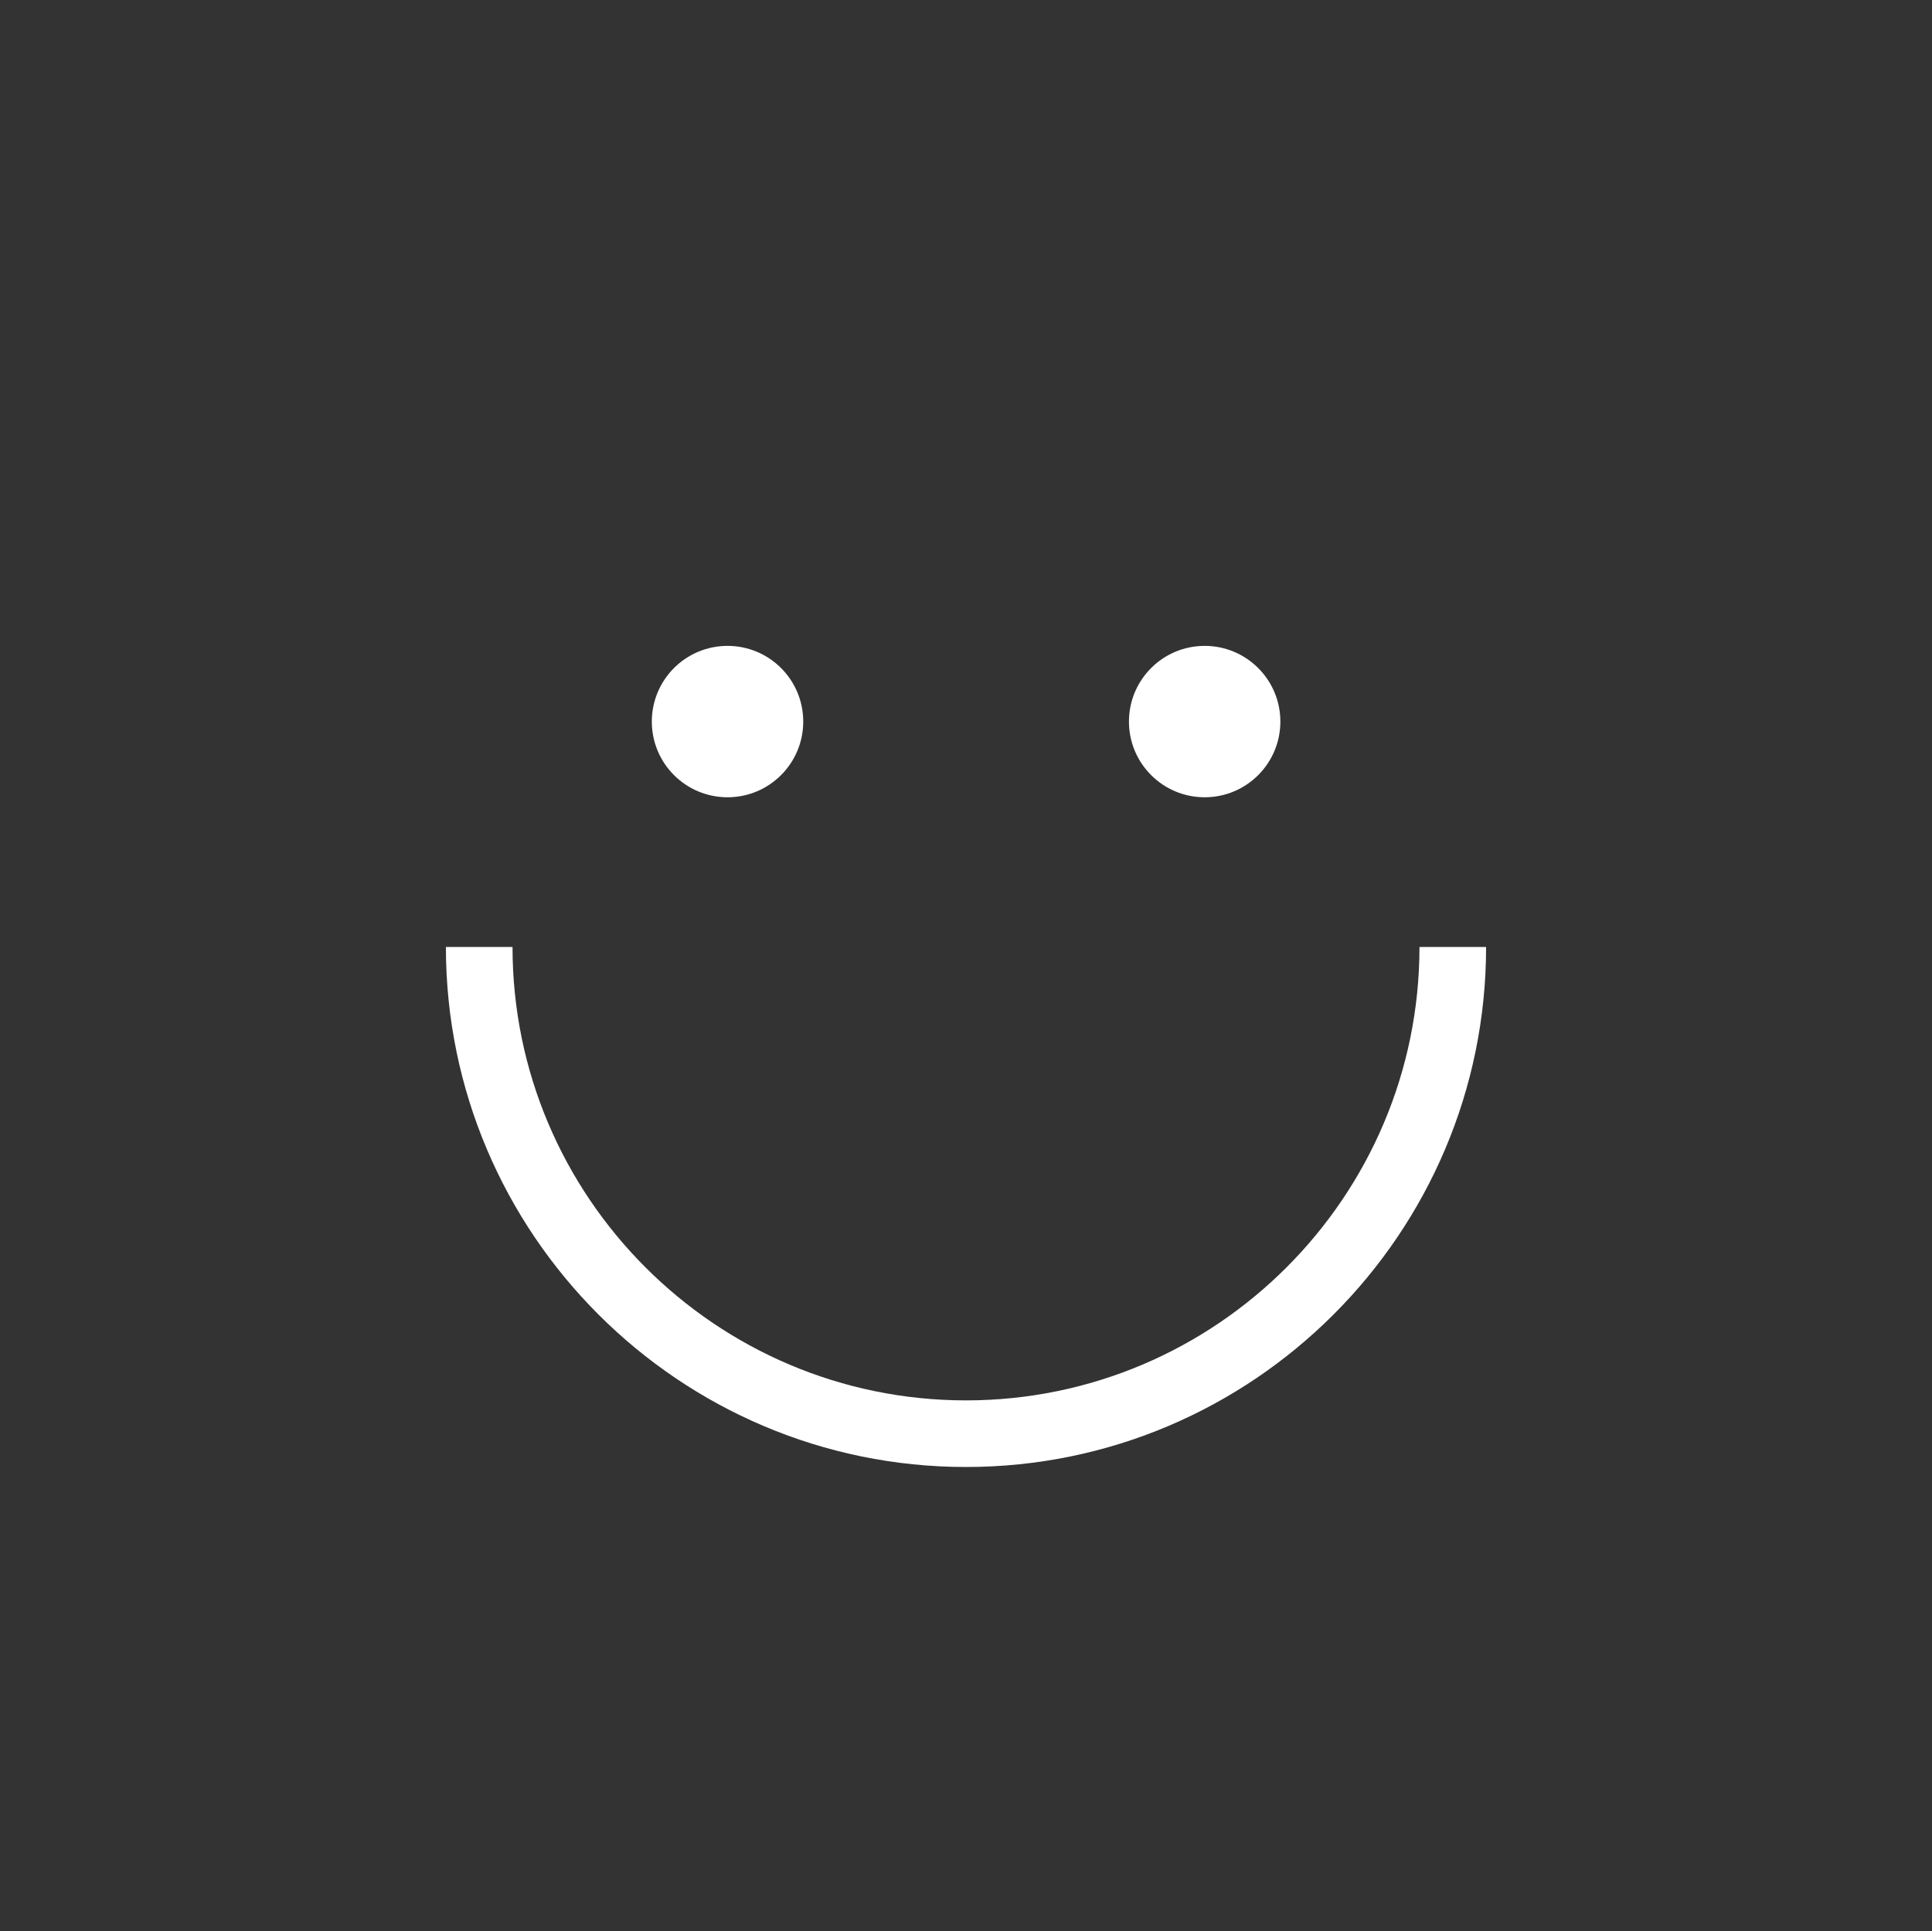 <svg xmlns="http://www.w3.org/2000/svg" data-name="Layer 1" viewBox="0 0 102.08 102.05"><rect x="0" y="0" width="102.08" height="102.05" fill="#333333" stroke="none"/><ellipse cx="51.04" cy="51.02" rx="51.04" ry="51.02" style="fill:none"/><path d="M75 50.04C75 63.25 64.25 74 51.04 74S27.08 63.25 27.08 50.04h-3.52c0 15.15 12.33 27.48 27.48 27.48s27.48-12.33 27.48-27.48H75Zm-36.56-7.91c2.21 0 4-1.79 4-4s-1.79-4-4-4-4 1.79-4 4 1.79 4 4 4Zm25.21 0c2.21 0 4-1.79 4-4s-1.79-4-4-4-4 1.79-4 4 1.79 4 4 4Z" style="fill:#fff"/></svg>